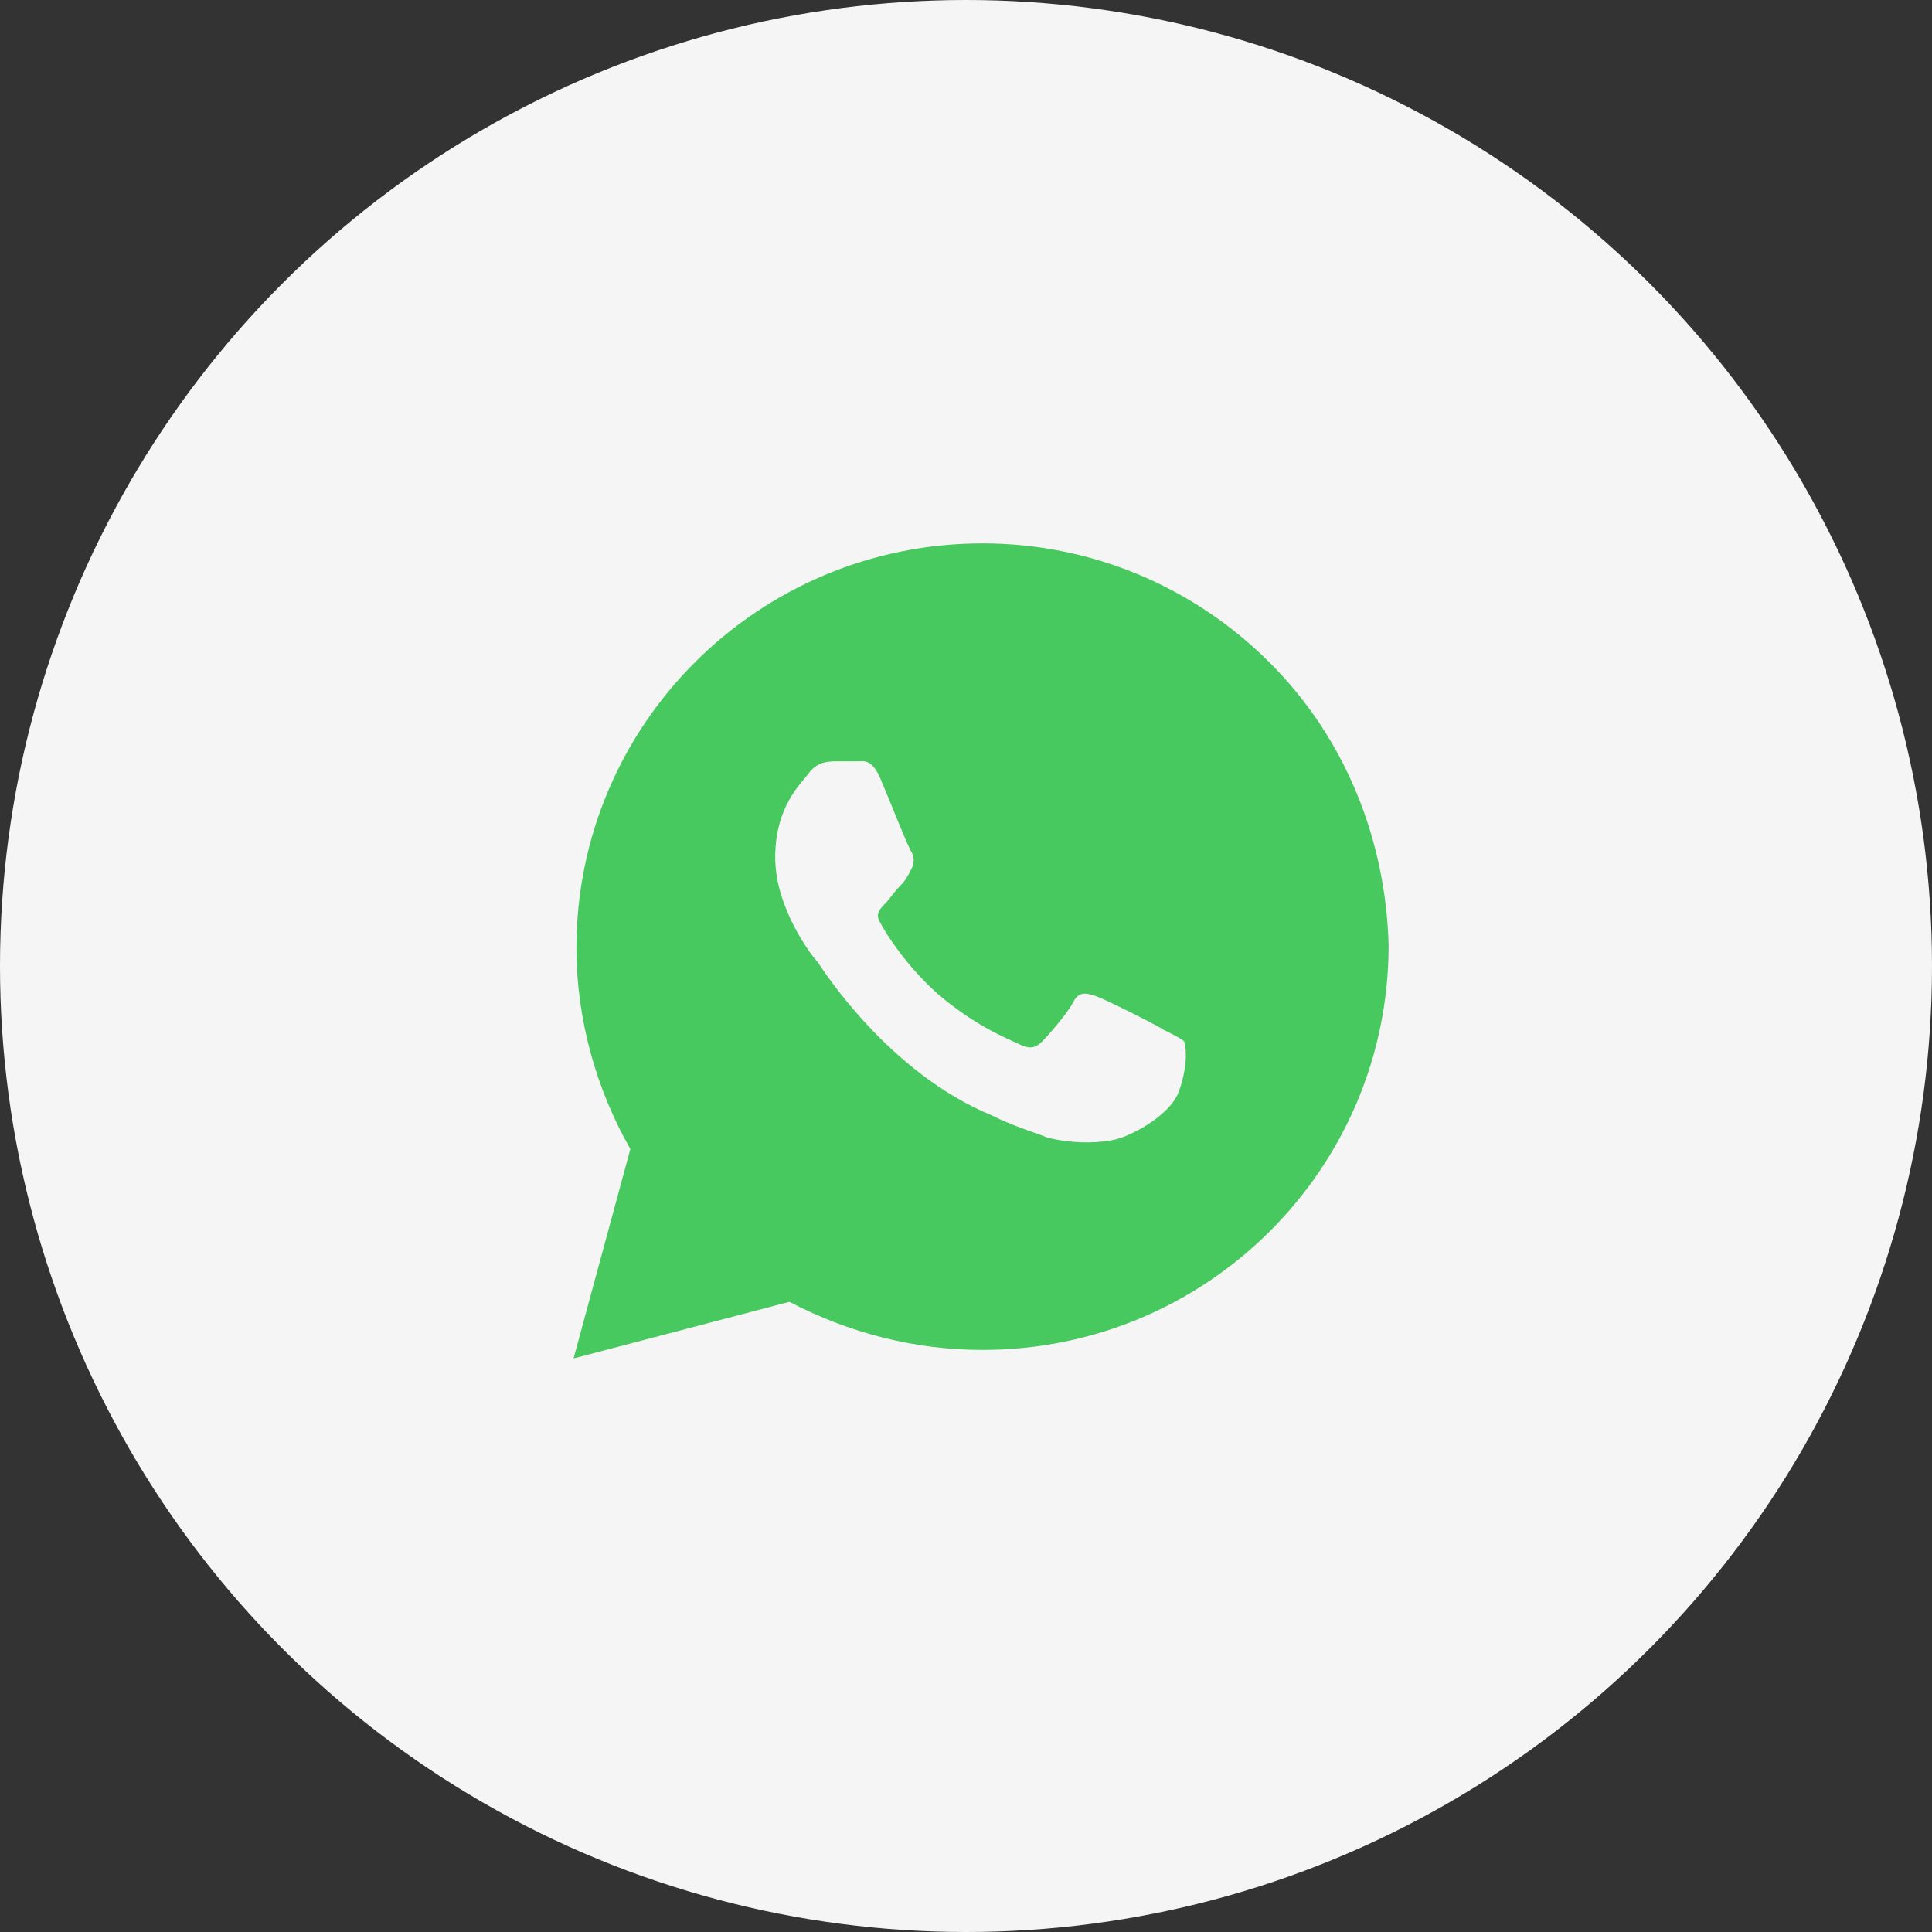<?xml version="1.0" encoding="UTF-8"?> <svg xmlns="http://www.w3.org/2000/svg" width="40" height="40" viewBox="0 0 40 40" fill="none"><rect x="0" y="0" width="40" height="40" fill="#333333" stroke="none"/> <circle cx="20" cy="20" r="20" fill="#F5F5F5"></circle> <path d="M26.28 13.711C24.693 12.129 22.576 11.25 20.342 11.25C15.697 11.25 11.934 15 11.934 19.629C11.934 21.094 12.345 22.559 13.051 23.789L11.875 28.125L16.344 26.953C17.578 27.598 18.931 27.949 20.342 27.949C24.987 27.949 28.75 24.199 28.75 19.57C28.691 17.402 27.868 15.293 26.28 13.711ZM24.399 22.617C24.223 23.086 23.399 23.555 22.988 23.613C22.635 23.672 22.165 23.672 21.694 23.555C21.4 23.438 20.989 23.32 20.518 23.086C18.402 22.207 17.049 20.098 16.932 19.922C16.814 19.805 16.05 18.809 16.05 17.754C16.05 16.699 16.579 16.23 16.755 15.996C16.932 15.762 17.167 15.762 17.343 15.762C17.461 15.762 17.637 15.762 17.755 15.762C17.872 15.762 18.049 15.703 18.225 16.113C18.402 16.523 18.813 17.578 18.872 17.637C18.931 17.754 18.931 17.871 18.872 17.988C18.813 18.105 18.754 18.223 18.637 18.34C18.519 18.457 18.402 18.633 18.343 18.691C18.225 18.809 18.108 18.926 18.225 19.102C18.343 19.336 18.754 19.98 19.401 20.566C20.224 21.27 20.871 21.504 21.106 21.621C21.341 21.738 21.459 21.68 21.577 21.562C21.694 21.445 22.106 20.977 22.223 20.742C22.341 20.508 22.517 20.566 22.694 20.625C22.87 20.684 23.929 21.211 24.105 21.328C24.34 21.445 24.458 21.504 24.517 21.562C24.575 21.738 24.575 22.148 24.399 22.617Z" fill="#48C95F"></path> </svg> 
